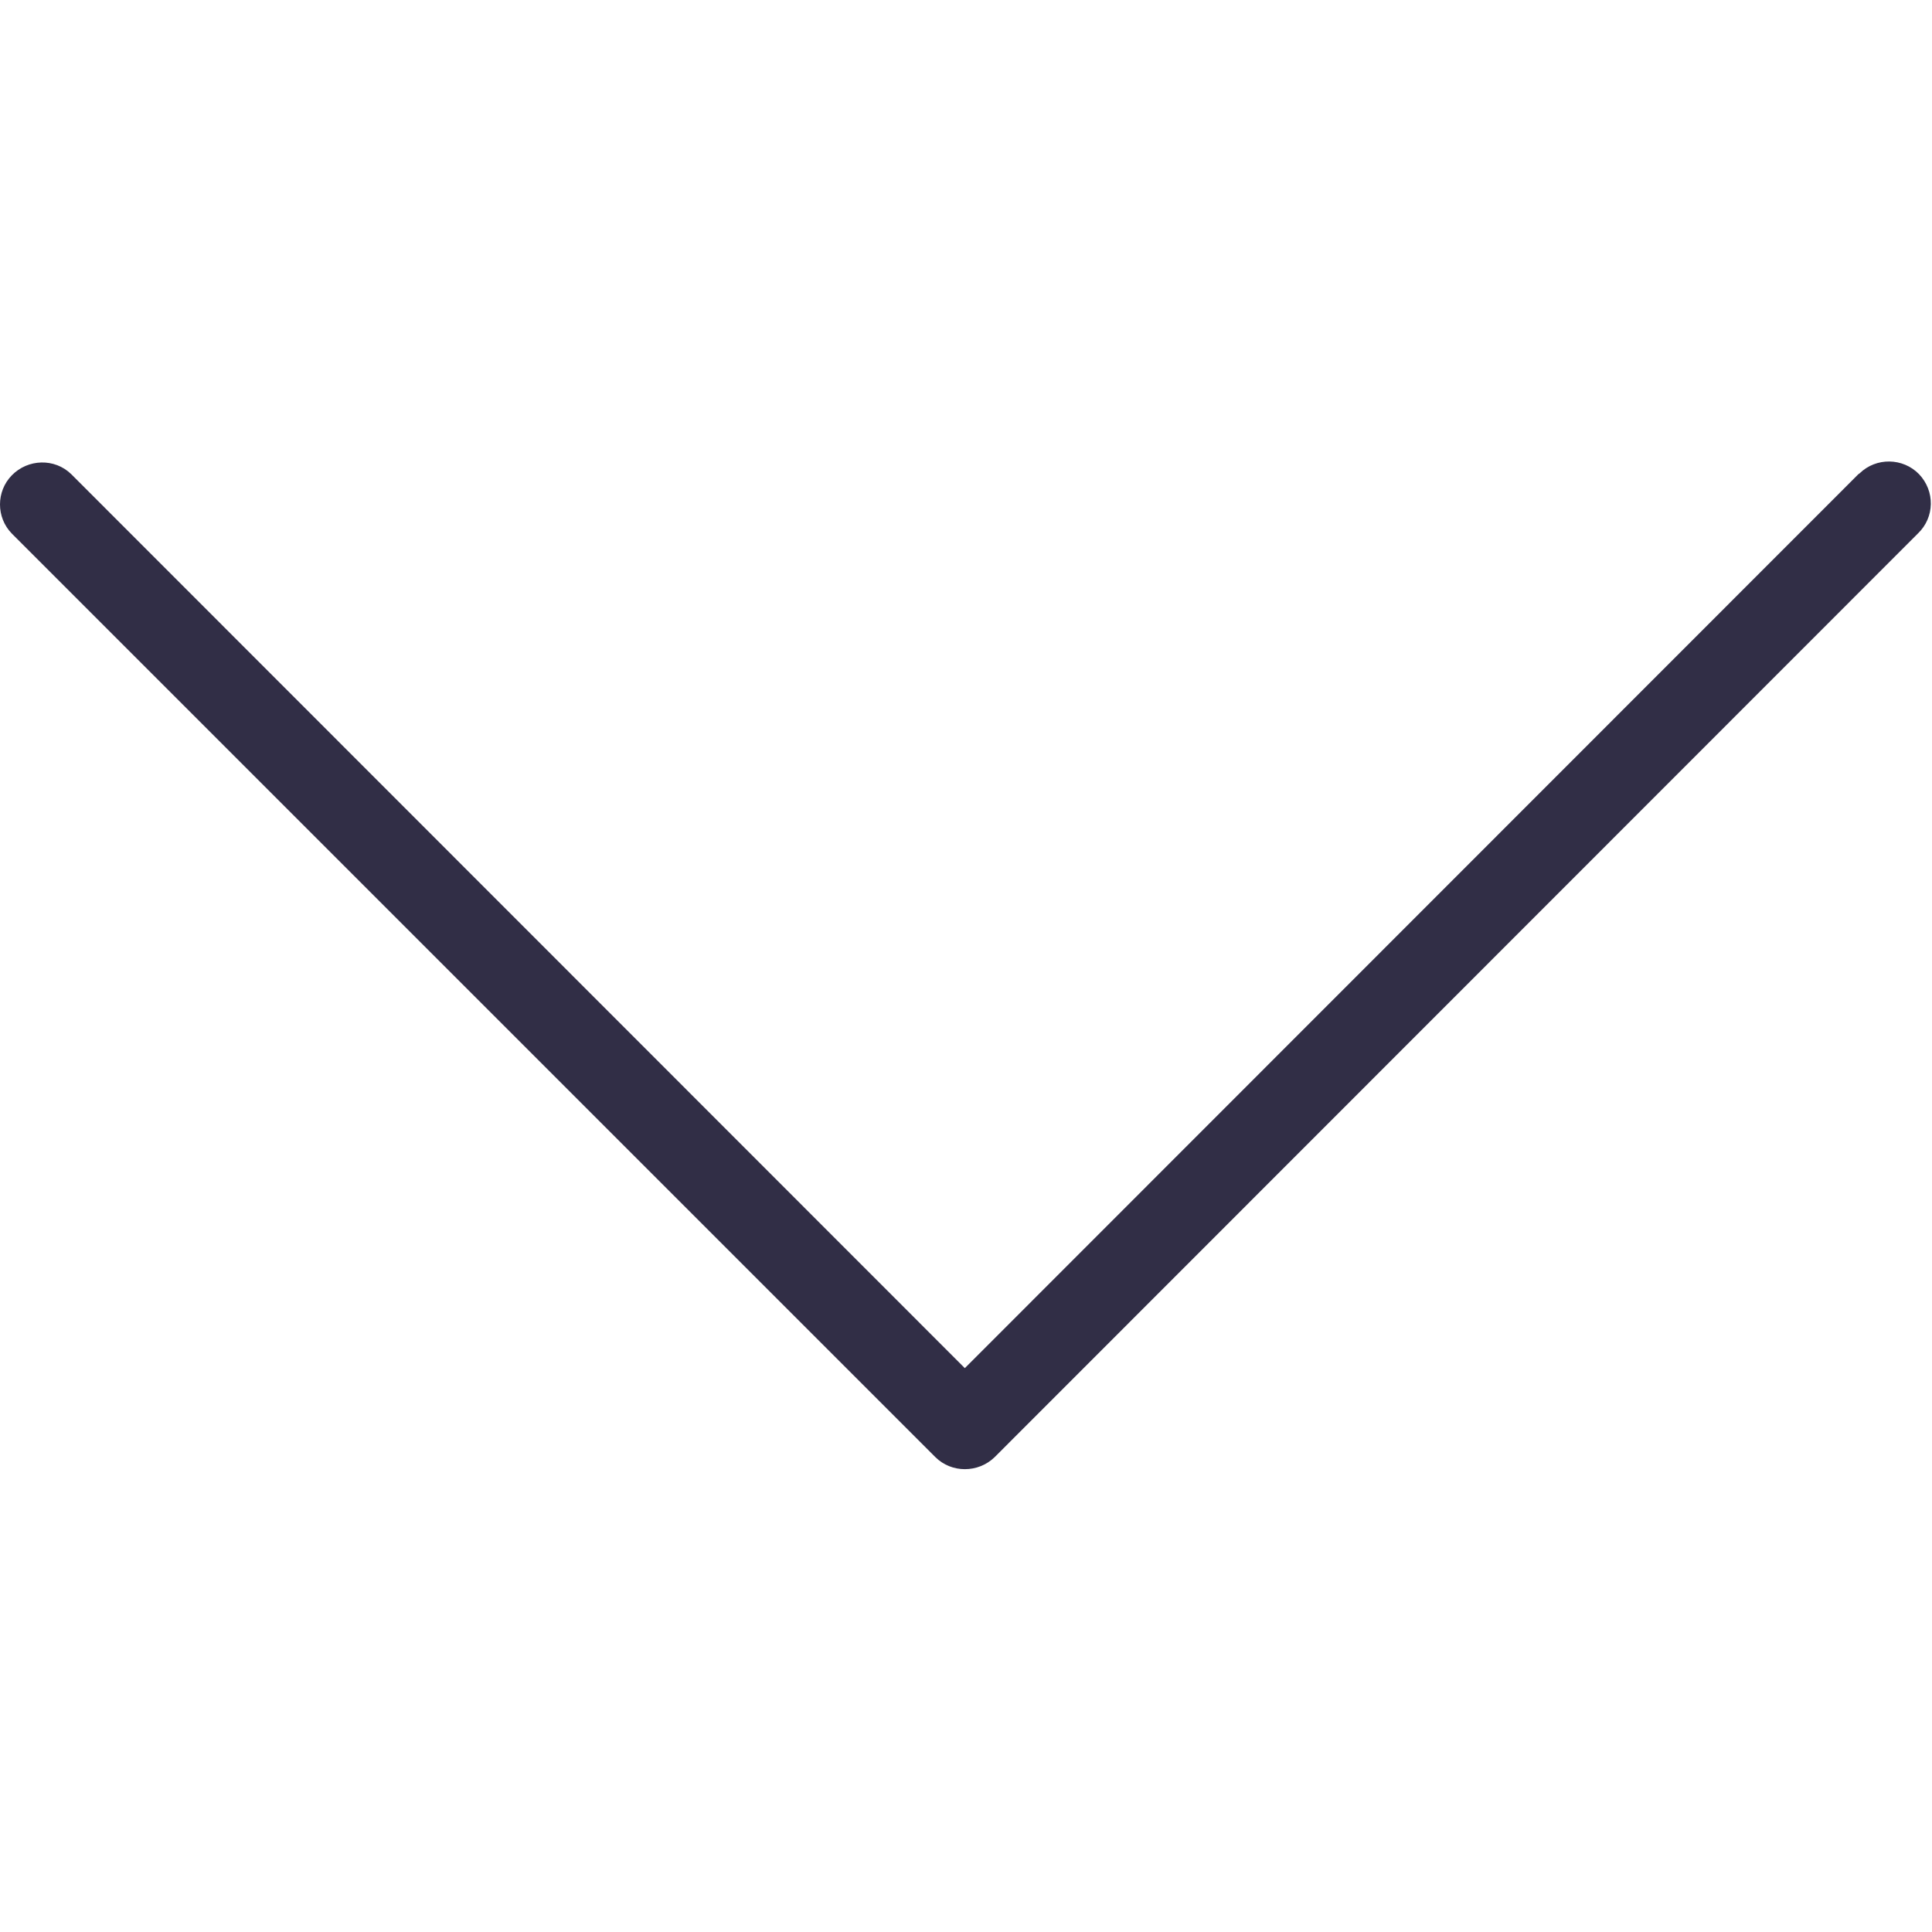 <svg version="1.2" xmlns="http://www.w3.org/2000/svg" viewBox="0 0 491 491" width="491" height="491">
	<title>down-arrow (1)-svg</title>
	<style>
		.s0 { fill: #312e46 } 
	</style>
	<g id="Layer">
		<path id="Layer" class="s0" d="m472.3 120.5l-227.1 227.2-227.1-227.2c-4.2-4.1-11-3.9-15.1 0.3-4 4.1-4 10.7 0 14.8l234.7 234.7c4.1 4.1 10.9 4.1 15.1 0l234.6-234.7c4.3-4.1 4.4-10.8 0.3-15.1-4.1-4.2-10.9-4.3-15.1-0.2q-0.1 0.1-0.3 0.2z"/>
	</g>
</svg>